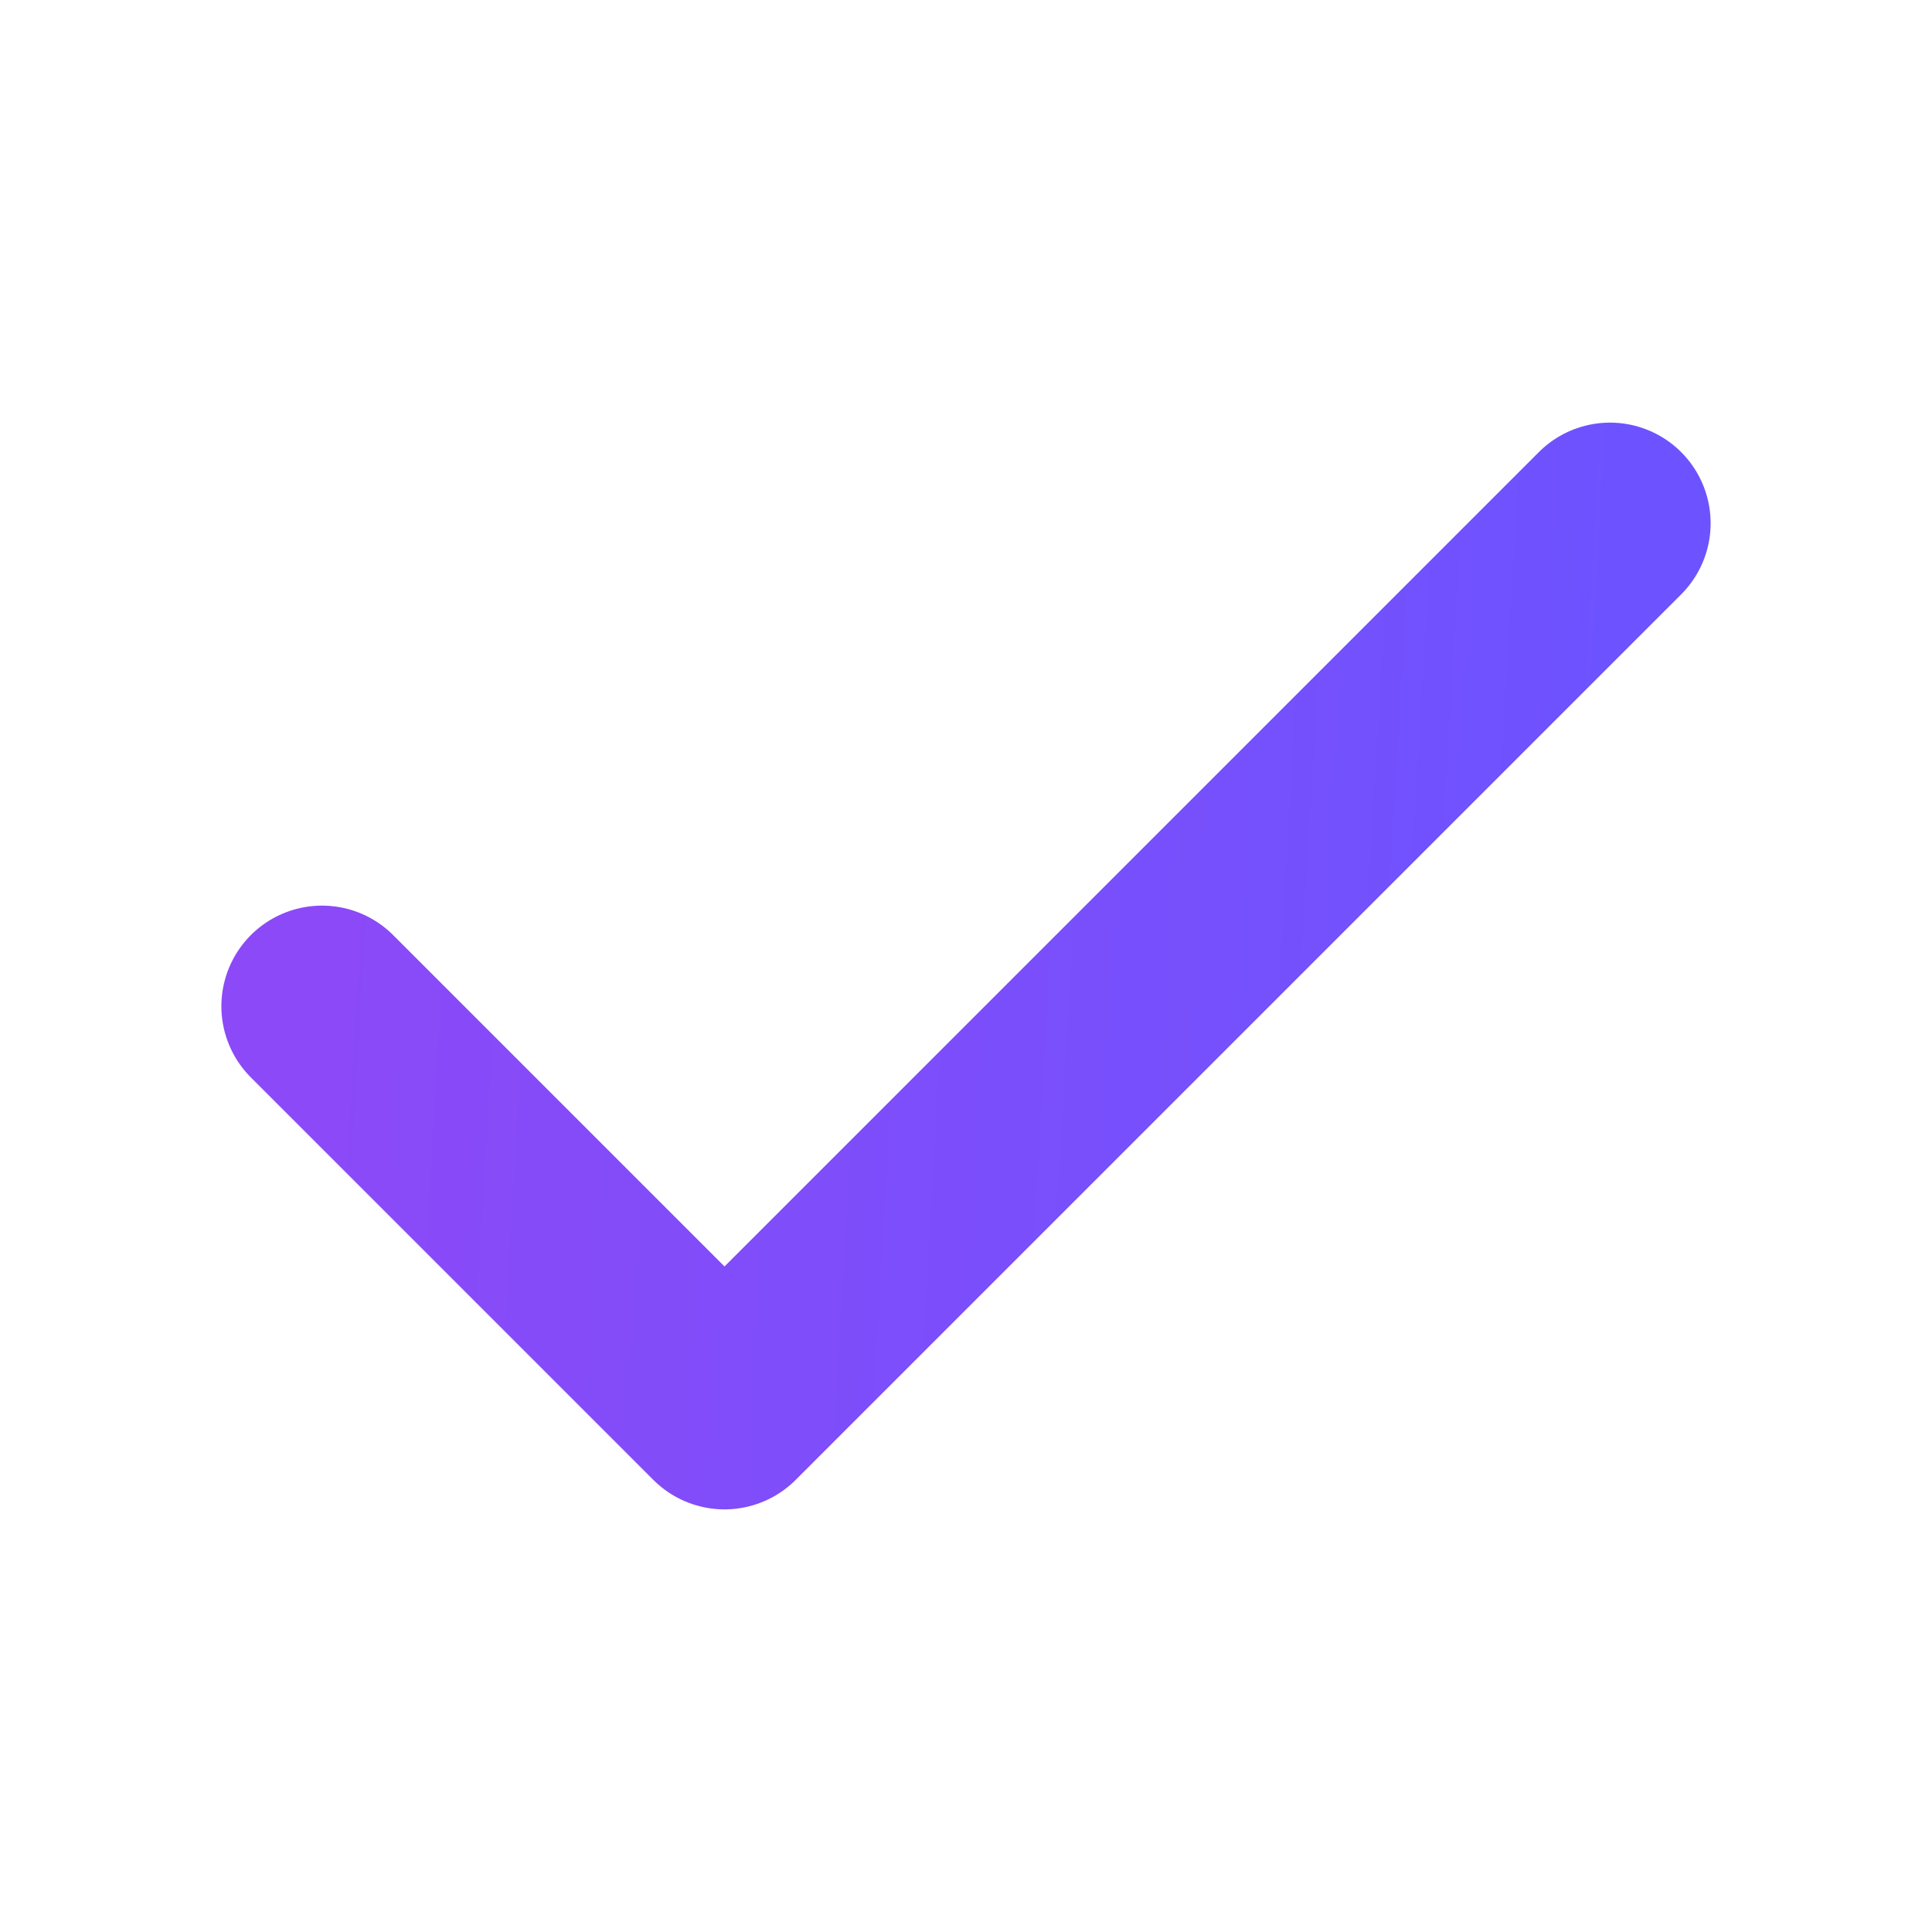 <svg width="24" height="24" viewBox="0 0 24 24" fill="none" xmlns="http://www.w3.org/2000/svg">
<path d="M20 6.5L9 17.5L4 12.5" stroke="url(#paint0_linear_2257_13769)" stroke-width="2.5" stroke-linecap="round" stroke-linejoin="round"/>
<defs>
<linearGradient id="paint0_linear_2257_13769" x1="4" y1="6.5" x2="20.588" y2="7.473" gradientUnits="userSpaceOnUse">
<stop stop-color="#8C49F7"/>
<stop offset="1" stop-color="#6C53FF"/>
</linearGradient>
</defs>
</svg>
